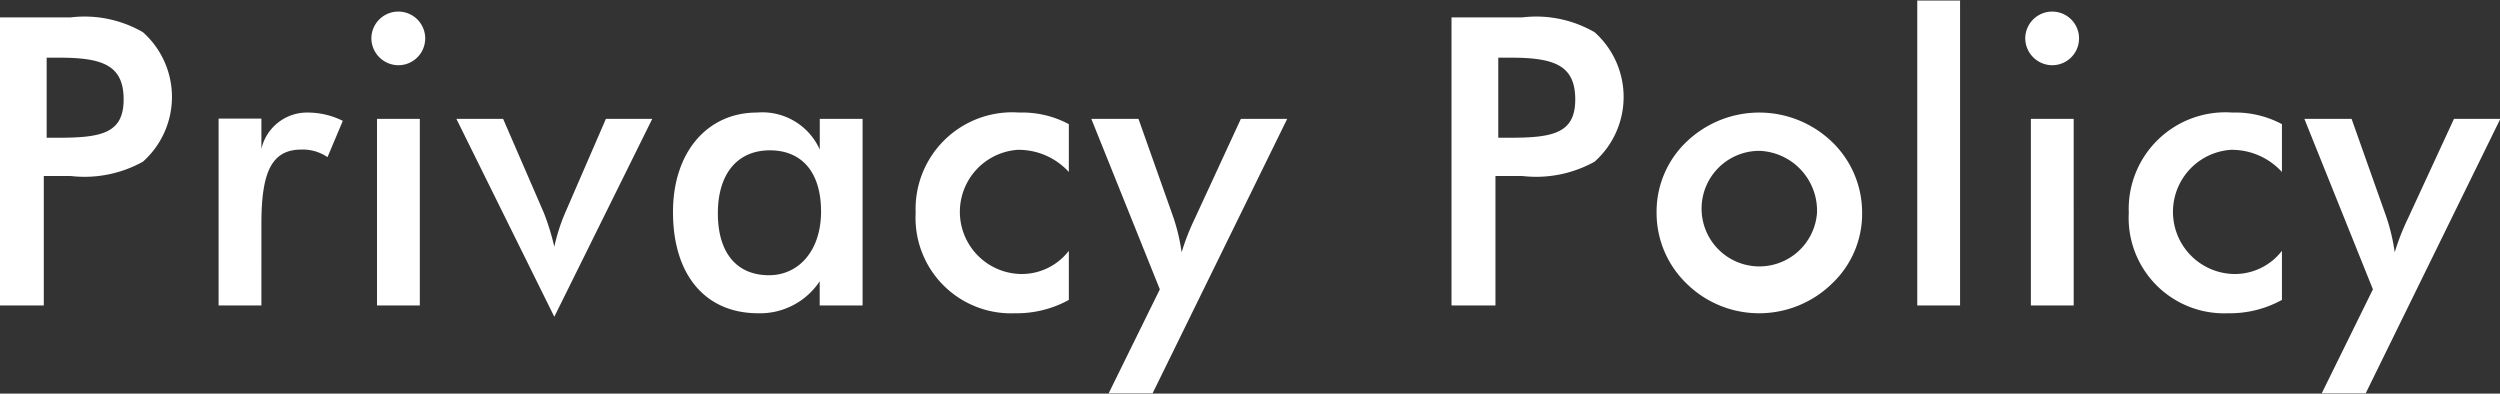 <svg xmlns="http://www.w3.org/2000/svg" width="99.281" height="15.63"><rect width="100%" height="100%" fill="#333333" stroke="none"/><path data-name="Privacy Policy" d="M1.741 6.99h1.071a4.772 4.772 0 0 0 2.865-.57 3.443 3.443 0 0 0 0-5.14A4.631 4.631 0 0 0 2.812.69H-.006v11.44h1.745V6.99zm.112-1.52V2.29h.48c1.729 0 2.577.29 2.577 1.66 0 1.33-.864 1.52-2.577 1.52h-.48zm8.528.44v-1.2h-1.7v7.42h1.7V8.88c0-2 .384-2.94 1.585-2.94a1.747 1.747 0 0 1 1.04.3l.608-1.44a3.122 3.122 0 0 0-1.392-.33 1.86 1.86 0 0 0-1.841 1.44zm4.591 6.22h1.7V4.72h-1.7v7.41zm-.224-10.61a1.078 1.078 0 0 0 1.073 1.07 1.065 1.065 0 0 0 0-2.13 1.07 1.07 0 0 0-1.073 1.06zm7.265 11.06l3.89-7.86h-1.841l-1.617 3.73a7.34 7.34 0 0 0-.432 1.35 9.591 9.591 0 0 0-.416-1.35L19.98 4.72h-1.856zM32.606 8.4c0 1.57-.9 2.53-2.065 2.53-1.28 0-2.033-.88-2.033-2.46s.785-2.5 2.065-2.5 2.033.88 2.033 2.43zm1.649 3.73V4.72h-1.7v1.22a2.5 2.5 0 0 0-2.5-1.47c-1.953 0-3.329 1.56-3.329 3.95 0 2.53 1.312 4.02 3.377 4.02a2.839 2.839 0 0 0 2.449-1.27v.96h1.7zm8.191-5.3v-1.9a3.937 3.937 0 0 0-1.969-.46 3.839 3.839 0 0 0-4.114 3.98 3.791 3.791 0 0 0 3.938 3.99 4.285 4.285 0 0 0 2.145-.53V9.96a2.359 2.359 0 0 1-1.953.92 2.469 2.469 0 0 1-.08-4.93 2.7 2.7 0 0 1 2.033.88zm3.326 8.79l5.346-10.9h-1.84l-1.825 3.95a9.361 9.361 0 0 0-.528 1.35 7.5 7.5 0 0 0-.353-1.46l-1.36-3.84h-1.873l2.721 6.77-2.033 4.13h1.745zm13.616-8.63h1.072a4.774 4.774 0 0 0 2.866-.57 3.443 3.443 0 0 0 0-5.14A4.632 4.632 0 0 0 60.46.69h-2.817v11.44h1.745V6.99zm.112-1.52V2.29h.48c1.729 0 2.577.29 2.577 1.66 0 1.33-.864 1.52-2.577 1.52h-.48zm6.287 2.96a3.9 3.9 0 0 0 1.2 2.84 4.1 4.1 0 0 0 2.865 1.17 4.142 4.142 0 0 0 2.913-1.19 3.806 3.806 0 0 0 1.184-2.82 3.891 3.891 0 0 0-1.2-2.8 4.171 4.171 0 0 0-5.762-.01 3.831 3.831 0 0 0-1.2 2.81zm6.371.02a2.295 2.295 0 1 1-2.289-2.46 2.379 2.379 0 0 1 2.289 2.46zm3.981 3.68h1.7V.02h-1.7v12.11zm4.512 0h1.7V4.72h-1.7v7.41zm-.224-10.61a1.078 1.078 0 0 0 1.072 1.07 1.065 1.065 0 0 0 0-2.13 1.07 1.07 0 0 0-1.072 1.06zm10.194 5.31v-1.9a3.934 3.934 0 0 0-1.969-.46 3.839 3.839 0 0 0-4.113 3.98 3.79 3.79 0 0 0 3.937 3.99 4.282 4.282 0 0 0 2.145-.53V9.96a2.357 2.357 0 0 1-1.953.92 2.469 2.469 0 0 1-.08-4.93 2.694 2.694 0 0 1 2.033.88zm3.326 8.79l5.347-10.9h-1.841l-1.825 3.95a9.361 9.361 0 0 0-.528 1.35 7.566 7.566 0 0 0-.352-1.46l-1.361-3.84h-1.875l2.722 6.77-2.033 4.13h1.744z" fill="#fff" fill-rule="evenodd"/></svg>